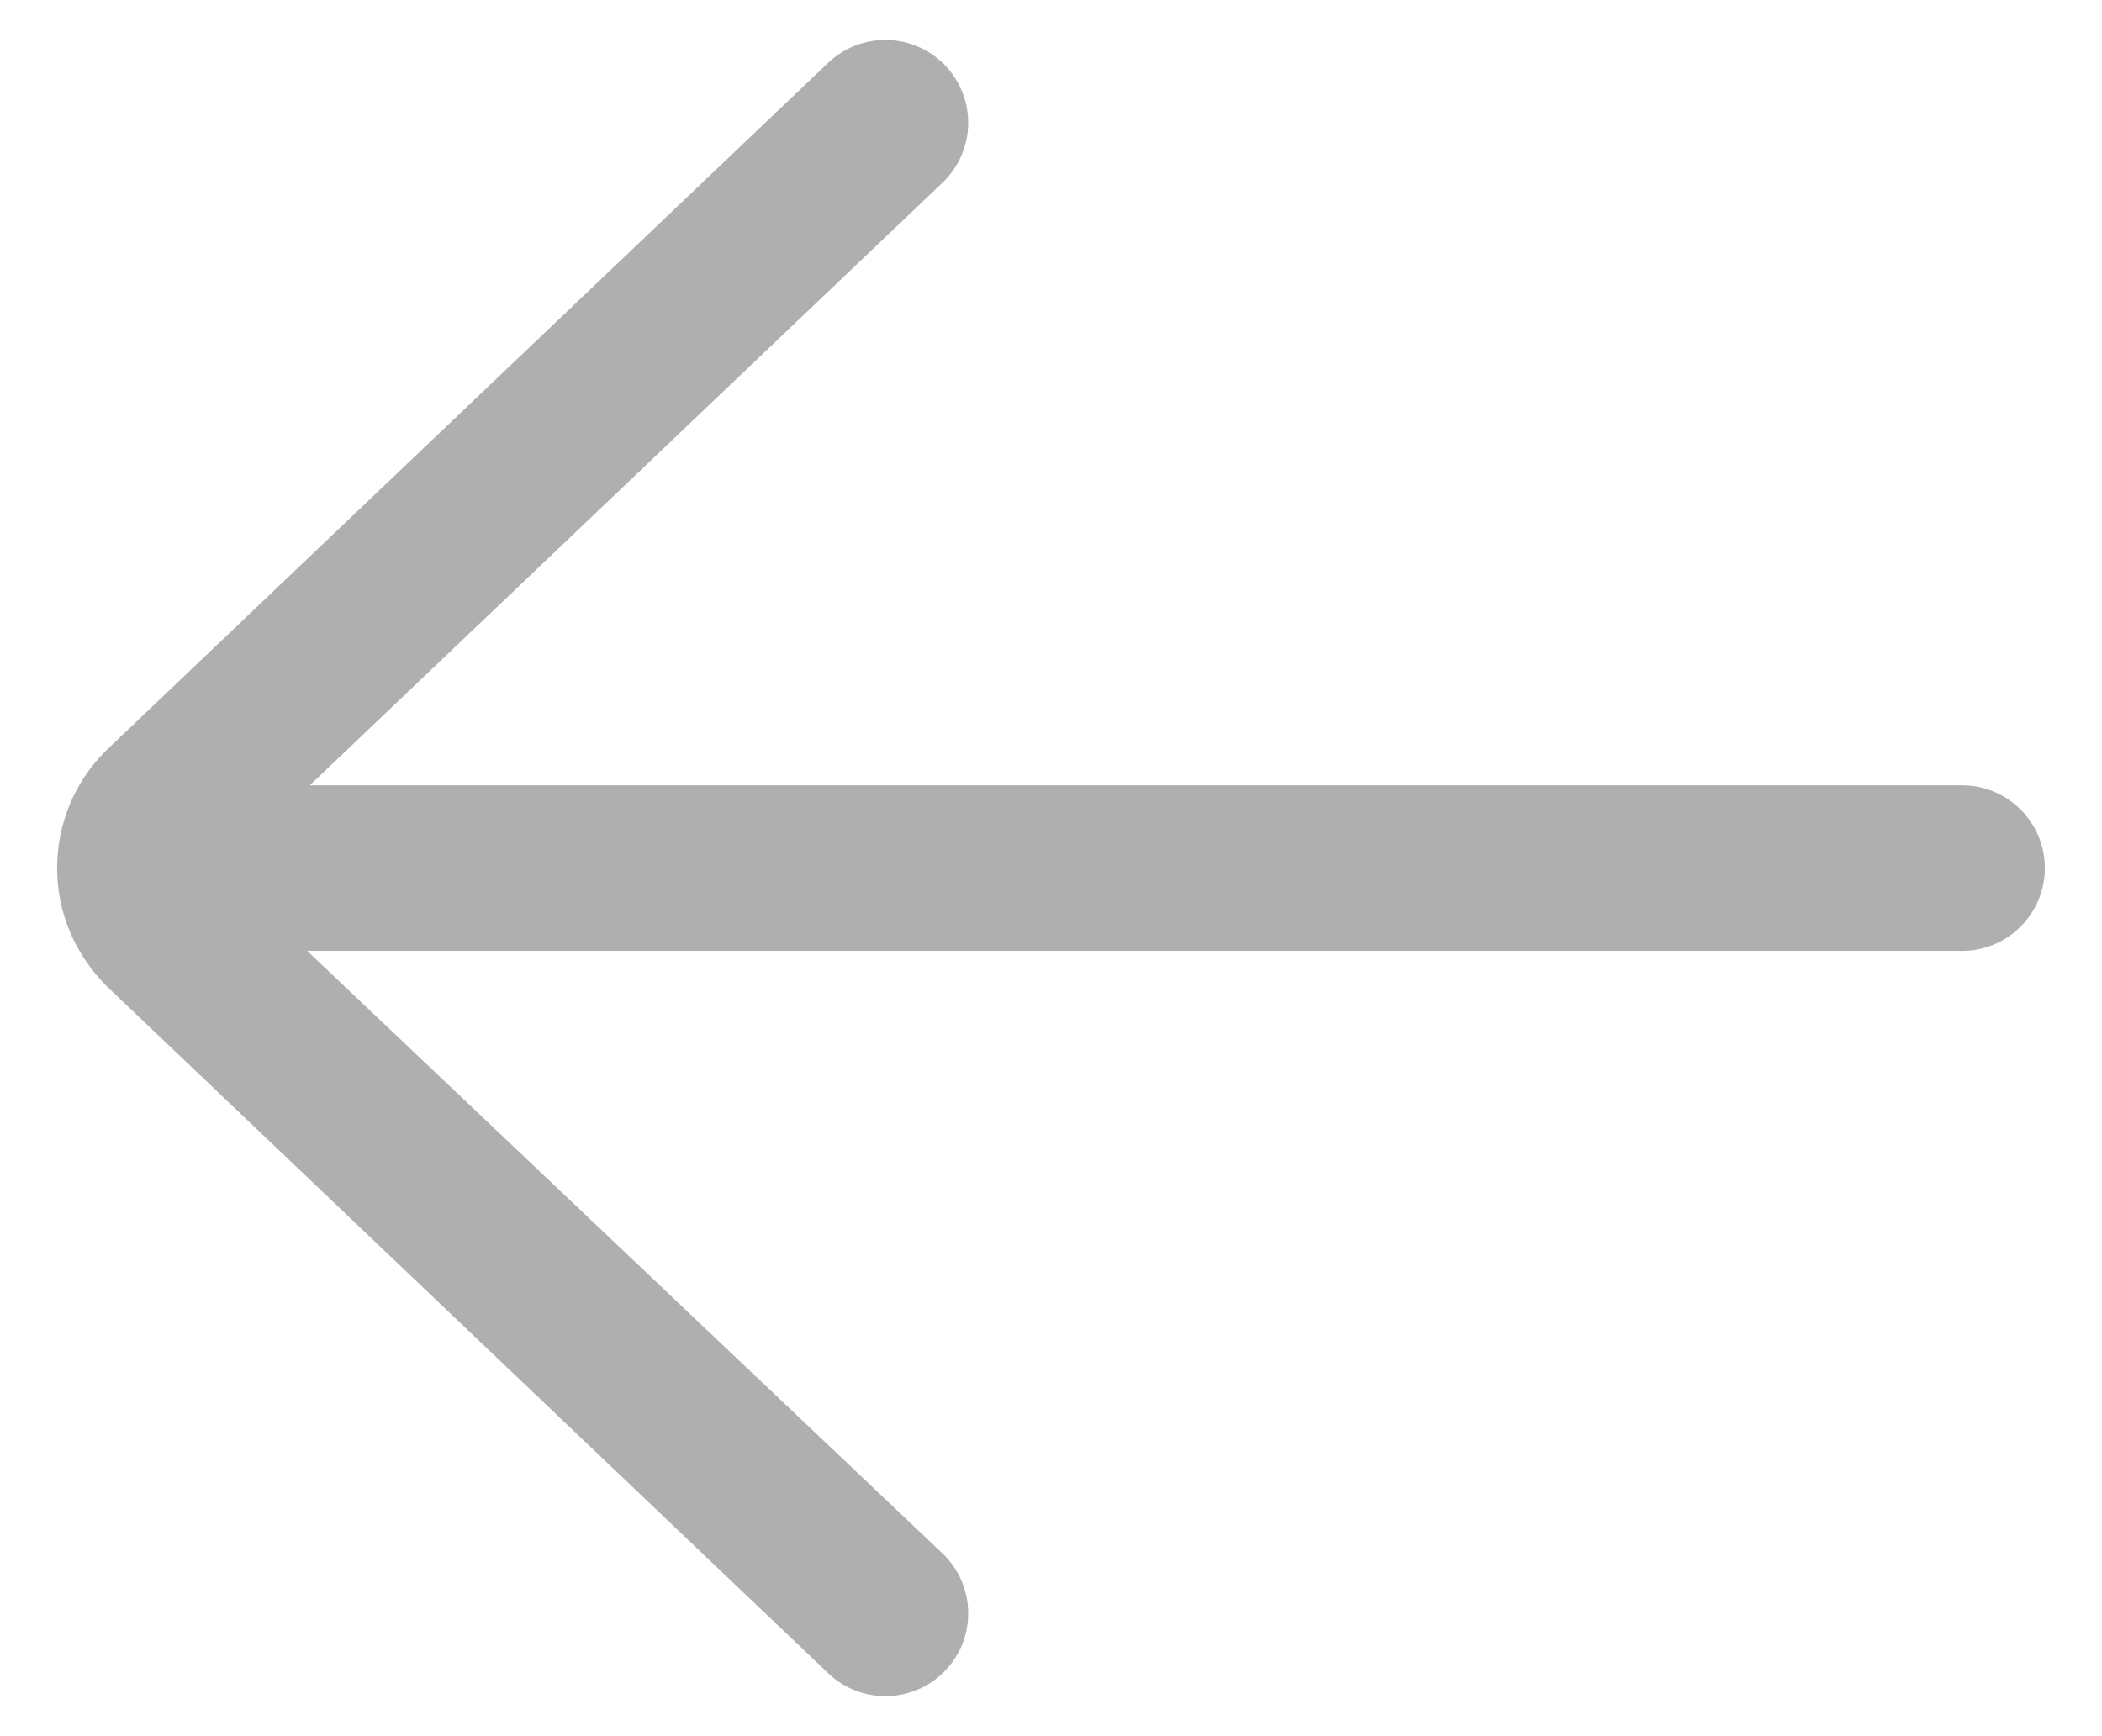 <svg width="23" height="19" viewBox="0 0 23 19" fill="none" xmlns="http://www.w3.org/2000/svg">
<path d="M21.469 8.594H3.39L10.312 2C10.675 1.655 10.689 1.081 10.344 0.718C9.999 0.356 9.425 0.342 9.062 0.687L1.156 8.218C0.814 8.561 0.625 9.016 0.625 9.5C0.625 9.984 0.814 10.439 1.172 10.797L9.063 18.312C9.238 18.48 9.463 18.562 9.688 18.562C9.927 18.562 10.166 18.468 10.344 18.281C10.689 17.919 10.675 17.345 10.313 17L3.361 10.406H21.469C21.969 10.406 22.375 10 22.375 9.5C22.375 9 21.969 8.594 21.469 8.594Z" fill="#AFAFAF"/>
</svg>

